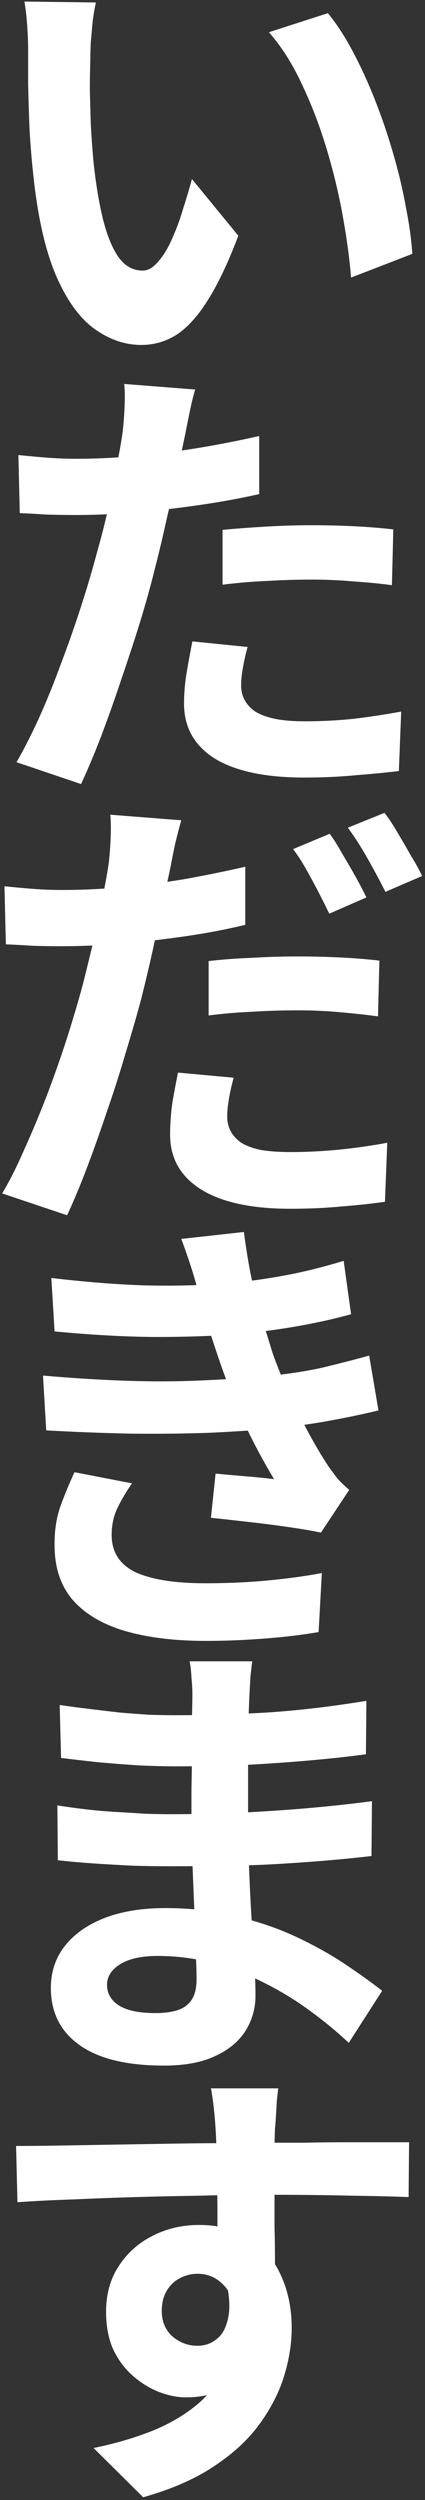 <?xml version="1.0" encoding="UTF-8"?> <svg xmlns="http://www.w3.org/2000/svg" width="103" height="605" viewBox="0 0 103 605" fill="none"><rect x="0" y="0" width="103" height="605" fill="#333333" stroke="none"/><path d="M23.237 0.599C22.937 1.948 22.675 3.485 22.45 5.209C22.3 6.933 22.15 8.62 22 10.269C21.925 11.918 21.887 13.268 21.887 14.317C21.812 16.791 21.775 19.34 21.775 21.964C21.85 24.588 21.925 27.287 22 30.06C22.15 32.759 22.337 35.458 22.562 38.157C23.087 43.554 23.837 48.315 24.811 52.438C25.786 56.561 27.06 59.785 28.634 62.108C30.209 64.358 32.195 65.482 34.594 65.482C35.869 65.482 37.106 64.77 38.305 63.345C39.58 61.921 40.704 60.084 41.679 57.835C42.728 55.511 43.628 53.075 44.377 50.526C45.202 47.977 45.914 45.578 46.514 43.329L57.759 57.048C55.285 63.57 52.811 68.781 50.337 72.679C47.938 76.502 45.427 79.276 42.803 81C40.179 82.649 37.331 83.474 34.257 83.474C30.209 83.474 26.348 82.124 22.675 79.426C19.076 76.727 16.003 72.379 13.454 66.382C10.905 60.309 9.106 52.25 8.056 42.205C7.681 38.756 7.381 35.121 7.157 31.297C7.007 27.474 6.894 23.838 6.819 20.39C6.819 16.941 6.819 14.092 6.819 11.844C6.819 10.269 6.744 8.395 6.594 6.221C6.444 4.047 6.22 2.098 5.92 0.374L23.237 0.599ZM79.462 3.185C81.561 5.734 83.585 8.845 85.534 12.518C87.483 16.192 89.282 20.127 90.931 24.325C92.581 28.523 94.043 32.834 95.317 37.257C96.591 41.605 97.603 45.878 98.353 50.076C99.178 54.2 99.703 57.985 99.927 61.434L85.084 67.169C84.709 62.596 84.035 57.611 83.06 52.213C82.085 46.815 80.774 41.38 79.124 35.908C77.475 30.435 75.489 25.262 73.165 20.39C70.915 15.517 68.254 11.319 65.181 7.795L79.462 3.185ZM47.301 94.265C46.851 95.765 46.401 97.601 45.952 99.775C45.502 101.949 45.165 103.636 44.94 104.835C44.415 107.384 43.74 110.495 42.916 114.169C42.166 117.842 41.304 121.74 40.329 125.864C39.43 129.987 38.492 133.922 37.518 137.671C36.543 141.644 35.344 145.955 33.92 150.602C32.495 155.175 30.958 159.861 29.309 164.659C27.735 169.382 26.123 173.917 24.474 178.265C22.825 182.538 21.213 186.361 19.639 189.735L4.008 184.45C5.657 181.601 7.419 178.153 9.293 174.104C11.167 169.981 12.966 165.558 14.691 160.835C16.49 156.113 18.139 151.427 19.639 146.779C21.138 142.131 22.412 137.821 23.462 133.847C24.212 131.224 24.924 128.525 25.598 125.751C26.273 122.977 26.873 120.279 27.398 117.655C27.922 115.031 28.372 112.595 28.747 110.346C29.197 108.022 29.534 105.997 29.759 104.273C29.984 102.174 30.134 100.075 30.209 97.976C30.284 95.877 30.246 94.19 30.096 92.916L47.301 94.265ZM18.627 111.02C23.199 111.02 27.96 110.795 32.908 110.346C37.855 109.896 42.841 109.259 47.863 108.434C52.886 107.609 57.871 106.635 62.819 105.51V119.566C58.171 120.616 53.223 121.516 47.976 122.265C42.728 123.015 37.556 123.615 32.458 124.064C27.36 124.439 22.675 124.627 18.402 124.627C15.703 124.627 13.266 124.589 11.092 124.514C8.918 124.364 6.819 124.252 4.795 124.177L4.458 110.121C7.381 110.42 9.893 110.645 11.992 110.795C14.091 110.945 16.302 111.02 18.627 111.02ZM53.936 128.225C57.084 127.925 60.57 127.663 64.393 127.438C68.217 127.213 71.928 127.101 75.526 127.101C78.749 127.101 82.01 127.175 85.309 127.325C88.683 127.475 92.019 127.738 95.317 128.113L94.98 141.607C92.206 141.232 89.132 140.932 85.759 140.707C82.46 140.407 79.087 140.257 75.638 140.257C71.815 140.257 68.104 140.37 64.506 140.594C60.983 140.744 57.459 141.044 53.936 141.494V128.225ZM60.008 156.562C59.558 158.137 59.183 159.786 58.883 161.51C58.584 163.159 58.434 164.621 58.434 165.896C58.434 167.095 58.696 168.22 59.221 169.269C59.745 170.319 60.57 171.256 61.695 172.08C62.819 172.83 64.356 173.43 66.305 173.88C68.329 174.329 70.841 174.554 73.839 174.554C77.662 174.554 81.486 174.367 85.309 173.992C89.207 173.542 93.18 172.942 97.229 172.193L96.666 186.586C93.518 186.961 90.032 187.299 86.209 187.598C82.385 187.973 78.225 188.161 73.727 188.161C64.281 188.161 57.047 186.624 52.024 183.55C47.076 180.402 44.602 175.979 44.602 170.281C44.602 167.732 44.827 165.146 45.277 162.522C45.727 159.898 46.177 157.462 46.626 155.213L60.008 156.562ZM43.928 198.502C43.478 200.076 42.99 201.951 42.466 204.125C42.016 206.224 41.679 207.91 41.454 209.185C40.929 211.734 40.254 214.845 39.43 218.518C38.68 222.192 37.855 226.09 36.956 230.213C36.056 234.261 35.119 238.197 34.145 242.02C33.095 245.918 31.858 250.192 30.434 254.839C29.084 259.487 27.585 264.173 25.936 268.896C24.361 273.619 22.75 278.154 21.1 282.502C19.451 286.85 17.839 290.711 16.265 294.084L0.522 288.799C2.246 285.95 4.008 282.465 5.807 278.341C7.681 274.218 9.518 269.833 11.317 265.185C13.116 260.462 14.766 255.777 16.265 251.129C17.764 246.406 19.039 242.095 20.088 238.197C20.763 235.498 21.438 232.762 22.112 229.988C22.787 227.214 23.387 224.516 23.912 221.892C24.511 219.268 24.999 216.831 25.373 214.582C25.823 212.259 26.161 210.272 26.386 208.623C26.61 206.524 26.76 204.425 26.835 202.325C26.91 200.226 26.873 198.502 26.723 197.153L43.928 198.502ZM15.253 215.37C19.826 215.37 24.586 215.145 29.534 214.695C34.482 214.245 39.467 213.608 44.49 212.783C49.513 211.884 54.498 210.872 59.446 209.747V223.803C54.798 224.928 49.85 225.865 44.602 226.615C39.355 227.364 34.182 227.964 29.084 228.414C23.987 228.789 19.301 228.976 15.028 228.976C12.329 228.976 9.893 228.939 7.719 228.864C5.545 228.714 3.446 228.601 1.422 228.526L1.084 214.47C4.008 214.77 6.519 214.995 8.618 215.145C10.717 215.295 12.929 215.37 15.253 215.37ZM50.562 232.574C53.711 232.2 57.197 231.937 61.02 231.787C64.843 231.562 68.554 231.45 72.153 231.45C75.376 231.45 78.637 231.525 81.936 231.675C85.309 231.825 88.645 232.087 91.944 232.462L91.606 245.956C88.832 245.581 85.759 245.244 82.385 244.944C79.087 244.644 75.713 244.494 72.265 244.494C68.367 244.494 64.656 244.607 61.132 244.831C57.609 244.981 54.086 245.281 50.562 245.731V232.574ZM56.634 260.799C56.185 262.374 55.81 264.023 55.51 265.747C55.21 267.471 55.06 268.933 55.06 270.133C55.06 271.407 55.322 272.569 55.847 273.619C56.372 274.668 57.197 275.605 58.321 276.43C59.446 277.179 60.983 277.779 62.932 278.229C64.956 278.604 67.467 278.791 70.466 278.791C74.214 278.791 78.037 278.604 81.936 278.229C85.834 277.854 89.807 277.292 93.855 276.542L93.293 290.823C90.144 291.273 86.658 291.648 82.835 291.948C79.012 292.323 74.851 292.51 70.353 292.51C60.907 292.51 53.673 290.936 48.651 287.787C43.703 284.639 41.229 280.253 41.229 274.631C41.229 272.007 41.416 269.383 41.791 266.759C42.241 264.135 42.691 261.736 43.141 259.562L56.634 260.799ZM79.912 201.763C80.886 203.113 81.898 204.724 82.948 206.599C84.072 208.473 85.159 210.347 86.209 212.221C87.258 214.095 88.12 215.744 88.795 217.169L79.799 221.105C79.049 219.53 78.187 217.806 77.213 215.932C76.238 214.058 75.226 212.184 74.177 210.309C73.127 208.435 72.078 206.823 71.028 205.474L79.912 201.763ZM93.18 196.703C94.23 198.052 95.317 199.702 96.442 201.651C97.566 203.525 98.653 205.399 99.703 207.273C100.827 209.072 101.689 210.647 102.289 211.996L93.405 215.819C92.206 213.42 90.782 210.759 89.132 207.835C87.483 204.912 85.871 202.4 84.297 200.301L93.18 196.703ZM12.442 309.261C20.688 310.236 28.26 310.835 35.157 311.06C42.128 311.21 48.575 311.06 54.498 310.611C59.671 310.161 64.618 309.486 69.341 308.587C74.064 307.687 78.712 306.525 83.285 305.101L85.084 318.032C81.036 319.157 76.65 320.131 71.928 320.956C67.205 321.781 62.369 322.418 57.422 322.868C51.649 323.317 44.977 323.542 37.406 323.542C29.909 323.467 21.85 323.018 13.229 322.193L12.442 309.261ZM10.418 332.876C17.24 333.475 23.762 333.888 29.984 334.113C36.206 334.337 42.053 334.337 47.526 334.113C52.998 333.888 57.984 333.588 62.482 333.213C68.554 332.688 73.764 331.939 78.112 330.964C82.46 329.914 86.246 328.94 89.47 328.04L91.719 341.309C88.345 342.134 84.634 342.921 80.586 343.671C76.538 344.42 72.227 345.058 67.654 345.582C62.857 346.032 57.347 346.407 51.124 346.707C44.977 346.932 38.492 347.007 31.671 346.932C24.849 346.782 18.027 346.519 11.205 346.145L10.418 332.876ZM47.976 312.41C47.451 310.311 46.851 308.249 46.177 306.225C45.502 304.126 44.752 301.989 43.928 299.815L59.108 298.129C59.558 301.652 60.12 305.138 60.795 308.587C61.545 311.96 62.369 315.221 63.269 318.37C64.243 321.518 65.181 324.554 66.08 327.478C66.98 330.027 68.142 332.951 69.566 336.249C71.065 339.473 72.677 342.734 74.401 346.032C76.126 349.256 77.85 352.179 79.574 354.803C80.324 355.853 81.073 356.865 81.823 357.839C82.648 358.739 83.585 359.639 84.634 360.538L77.775 370.884C75.676 370.434 73.052 369.984 69.903 369.534C66.83 369.084 63.606 368.672 60.233 368.297C56.934 367.922 53.898 367.585 51.124 367.285L52.249 356.602C54.573 356.827 57.084 357.052 59.783 357.277C62.557 357.502 64.768 357.727 66.418 357.952C63.419 352.929 60.833 348.019 58.658 343.221C56.559 338.423 54.798 333.963 53.373 329.839C52.474 327.216 51.724 324.967 51.124 323.093C50.525 321.143 49.962 319.344 49.438 317.695C48.988 315.971 48.501 314.209 47.976 312.41ZM32.008 358.964C30.659 360.838 29.497 362.787 28.522 364.811C27.547 366.76 27.06 368.972 27.06 371.446C27.06 375.569 28.972 378.568 32.795 380.442C36.693 382.241 42.353 383.141 49.775 383.141C55.098 383.141 60.12 382.916 64.843 382.466C69.641 382.016 74.027 381.416 78 380.667L77.213 394.948C73.314 395.622 68.929 396.147 64.056 396.522C59.183 396.897 54.46 397.084 49.887 397.084C42.391 397.084 35.906 396.297 30.434 394.723C25.036 393.149 20.838 390.712 17.839 387.414C14.841 384.04 13.304 379.692 13.229 374.37C13.154 370.771 13.604 367.548 14.578 364.699C15.628 361.775 16.79 358.964 18.064 356.265L32.008 358.964ZM61.132 402.028C60.983 403.153 60.833 404.427 60.683 405.852C60.608 407.201 60.533 408.588 60.458 410.012C60.383 411.512 60.308 413.536 60.233 416.084C60.158 418.558 60.12 421.295 60.12 424.293C60.12 427.292 60.12 430.253 60.12 433.177C60.12 436.101 60.12 438.762 60.12 441.161C60.12 444.309 60.195 447.833 60.345 451.731C60.495 455.554 60.683 459.453 60.907 463.426C61.207 467.324 61.432 470.997 61.582 474.446C61.807 477.819 61.919 480.631 61.919 482.88C61.919 486.028 61.095 488.914 59.446 491.538C57.796 494.087 55.322 496.111 52.024 497.61C48.8 499.11 44.715 499.859 39.767 499.859C30.771 499.859 23.949 498.21 19.301 494.912C14.653 491.613 12.329 487.003 12.329 481.08C12.329 477.257 13.416 473.921 15.59 471.072C17.839 468.149 21.025 465.862 25.148 464.213C29.347 462.564 34.332 461.739 40.104 461.739C46.252 461.739 51.986 462.414 57.309 463.763C62.707 465.038 67.617 466.724 72.04 468.823C76.463 470.922 80.399 473.134 83.847 475.458C87.296 477.782 90.219 479.881 92.618 481.755L84.522 494.349C81.823 491.801 78.787 489.289 75.413 486.815C72.115 484.341 68.479 482.092 64.506 480.068C60.608 478.044 56.447 476.432 52.024 475.233C47.676 473.959 43.066 473.321 38.193 473.321C34.294 473.321 31.258 473.996 29.084 475.345C26.985 476.695 25.936 478.344 25.936 480.293C25.936 481.718 26.386 482.955 27.285 484.004C28.185 485.054 29.497 485.841 31.221 486.365C32.945 486.89 35.119 487.153 37.743 487.153C39.767 487.153 41.491 486.928 42.916 486.478C44.415 486.028 45.577 485.203 46.401 484.004C47.226 482.805 47.638 481.118 47.638 478.944C47.638 477.295 47.563 474.933 47.413 471.859C47.339 468.786 47.226 465.412 47.076 461.739C46.926 457.991 46.776 454.317 46.626 450.719C46.477 447.121 46.401 443.935 46.401 441.161C46.401 438.462 46.401 435.651 46.401 432.727C46.477 429.728 46.514 426.767 46.514 423.844C46.514 420.92 46.514 418.259 46.514 415.86C46.589 413.386 46.626 411.362 46.626 409.787C46.626 408.738 46.551 407.463 46.401 405.964C46.327 404.39 46.177 403.078 45.952 402.028H61.132ZM14.466 412.599C16.49 412.898 18.739 413.198 21.213 413.498C23.687 413.798 26.198 414.098 28.747 414.398C31.371 414.623 33.845 414.81 36.169 414.96C38.492 415.035 40.517 415.072 42.241 415.072C49.887 415.072 57.496 414.848 65.068 414.398C72.715 413.873 80.624 412.936 88.795 411.587L88.683 424.518C84.859 425.043 80.436 425.53 75.413 425.98C70.391 426.43 65.031 426.805 59.333 427.105C53.711 427.329 48.051 427.442 42.353 427.442C40.029 427.442 37.143 427.367 33.695 427.217C30.321 426.992 26.948 426.73 23.574 426.43C20.201 426.055 17.277 425.718 14.803 425.418L14.466 412.599ZM13.904 436.888C15.703 437.188 17.839 437.487 20.313 437.787C22.787 438.087 25.299 438.312 27.847 438.462C30.471 438.612 32.945 438.762 35.269 438.912C37.593 438.987 39.505 439.024 41.004 439.024C47.976 439.024 54.273 438.874 59.895 438.574C65.593 438.275 70.915 437.9 75.863 437.45C80.811 437 85.571 436.475 90.144 435.876L90.032 449.145C86.134 449.594 82.348 449.969 78.674 450.269C75.076 450.569 71.365 450.831 67.542 451.056C63.794 451.281 59.745 451.431 55.398 451.506C51.049 451.581 46.177 451.619 40.779 451.619C38.605 451.619 35.906 451.581 32.683 451.506C29.459 451.356 26.161 451.169 22.787 450.944C19.489 450.719 16.565 450.457 14.016 450.157L13.904 436.888ZM67.43 505.366C67.355 505.965 67.242 506.94 67.092 508.289C67.017 509.564 66.942 510.876 66.867 512.225C66.792 513.499 66.717 514.437 66.642 515.036C66.567 516.536 66.53 518.56 66.53 521.109C66.53 523.582 66.53 526.356 66.53 529.43C66.53 532.503 66.53 535.615 66.53 538.763C66.605 541.837 66.642 544.76 66.642 547.534C66.717 550.233 66.755 552.482 66.755 554.281L52.699 549.558C52.699 548.134 52.699 546.26 52.699 543.936C52.699 541.537 52.699 538.951 52.699 536.177C52.699 533.328 52.661 530.517 52.586 527.743C52.586 524.969 52.549 522.458 52.474 520.209C52.399 517.96 52.324 516.273 52.249 515.149C52.099 512.825 51.911 510.801 51.687 509.076C51.462 507.277 51.274 506.04 51.124 505.366H67.43ZM3.896 519.309C7.194 519.309 10.942 519.272 15.14 519.197C19.339 519.122 23.724 519.047 28.297 518.972C32.87 518.897 37.368 518.822 41.791 518.747C46.214 518.672 50.375 518.635 54.273 518.635C58.171 518.56 61.545 518.522 64.393 518.522C67.242 518.522 70.353 518.522 73.727 518.522C77.1 518.447 80.436 518.41 83.735 518.41C87.033 518.41 90.032 518.41 92.731 518.41C95.504 518.41 97.641 518.41 99.14 518.41L99.028 531.679C95.504 531.529 90.857 531.416 85.084 531.341C79.312 531.192 72.265 531.117 63.944 531.117C58.846 531.117 53.673 531.192 48.426 531.341C43.178 531.416 37.968 531.529 32.795 531.679C27.622 531.829 22.637 532.016 17.839 532.241C13.041 532.391 8.506 532.616 4.233 532.916L3.896 519.309ZM64.731 552.594C64.731 558.742 63.981 563.839 62.482 567.888C61.057 571.936 58.883 575.009 55.96 577.108C53.036 579.133 49.4 580.145 45.052 580.145C42.953 580.145 40.742 579.695 38.418 578.795C36.169 577.896 34.069 576.584 32.12 574.859C30.171 573.135 28.597 570.999 27.398 568.45C26.273 565.901 25.711 562.902 25.711 559.454C25.711 555.181 26.723 551.507 28.747 548.434C30.771 545.285 33.47 542.849 36.843 541.125C40.292 539.325 44.078 538.426 48.201 538.426C53.148 538.426 57.272 539.55 60.57 541.799C63.944 543.973 66.455 546.935 68.104 550.683C69.829 554.431 70.691 558.667 70.691 563.39C70.691 567.063 70.091 570.886 68.891 574.859C67.692 578.833 65.705 582.731 62.932 586.554C60.233 590.303 56.559 593.714 51.911 596.787C47.339 599.861 41.604 602.372 34.707 604.321L22.675 592.402C27.473 591.427 31.933 590.153 36.056 588.578C40.179 587.004 43.778 585.017 46.851 582.619C50 580.22 52.436 577.258 54.16 573.735C55.96 570.212 56.859 565.976 56.859 561.028C56.859 557.43 55.96 554.731 54.16 552.932C52.436 551.133 50.337 550.233 47.863 550.233C46.439 550.233 45.052 550.57 43.703 551.245C42.353 551.92 41.266 552.932 40.442 554.281C39.617 555.631 39.205 557.28 39.205 559.229C39.205 561.778 40.067 563.839 41.791 565.414C43.59 566.913 45.614 567.663 47.863 567.663C49.663 567.663 51.237 567.1 52.586 565.976C54.011 564.851 54.948 562.977 55.398 560.353C55.847 557.73 55.472 554.206 54.273 549.783L64.731 552.594Z" fill="white"></path></svg> 